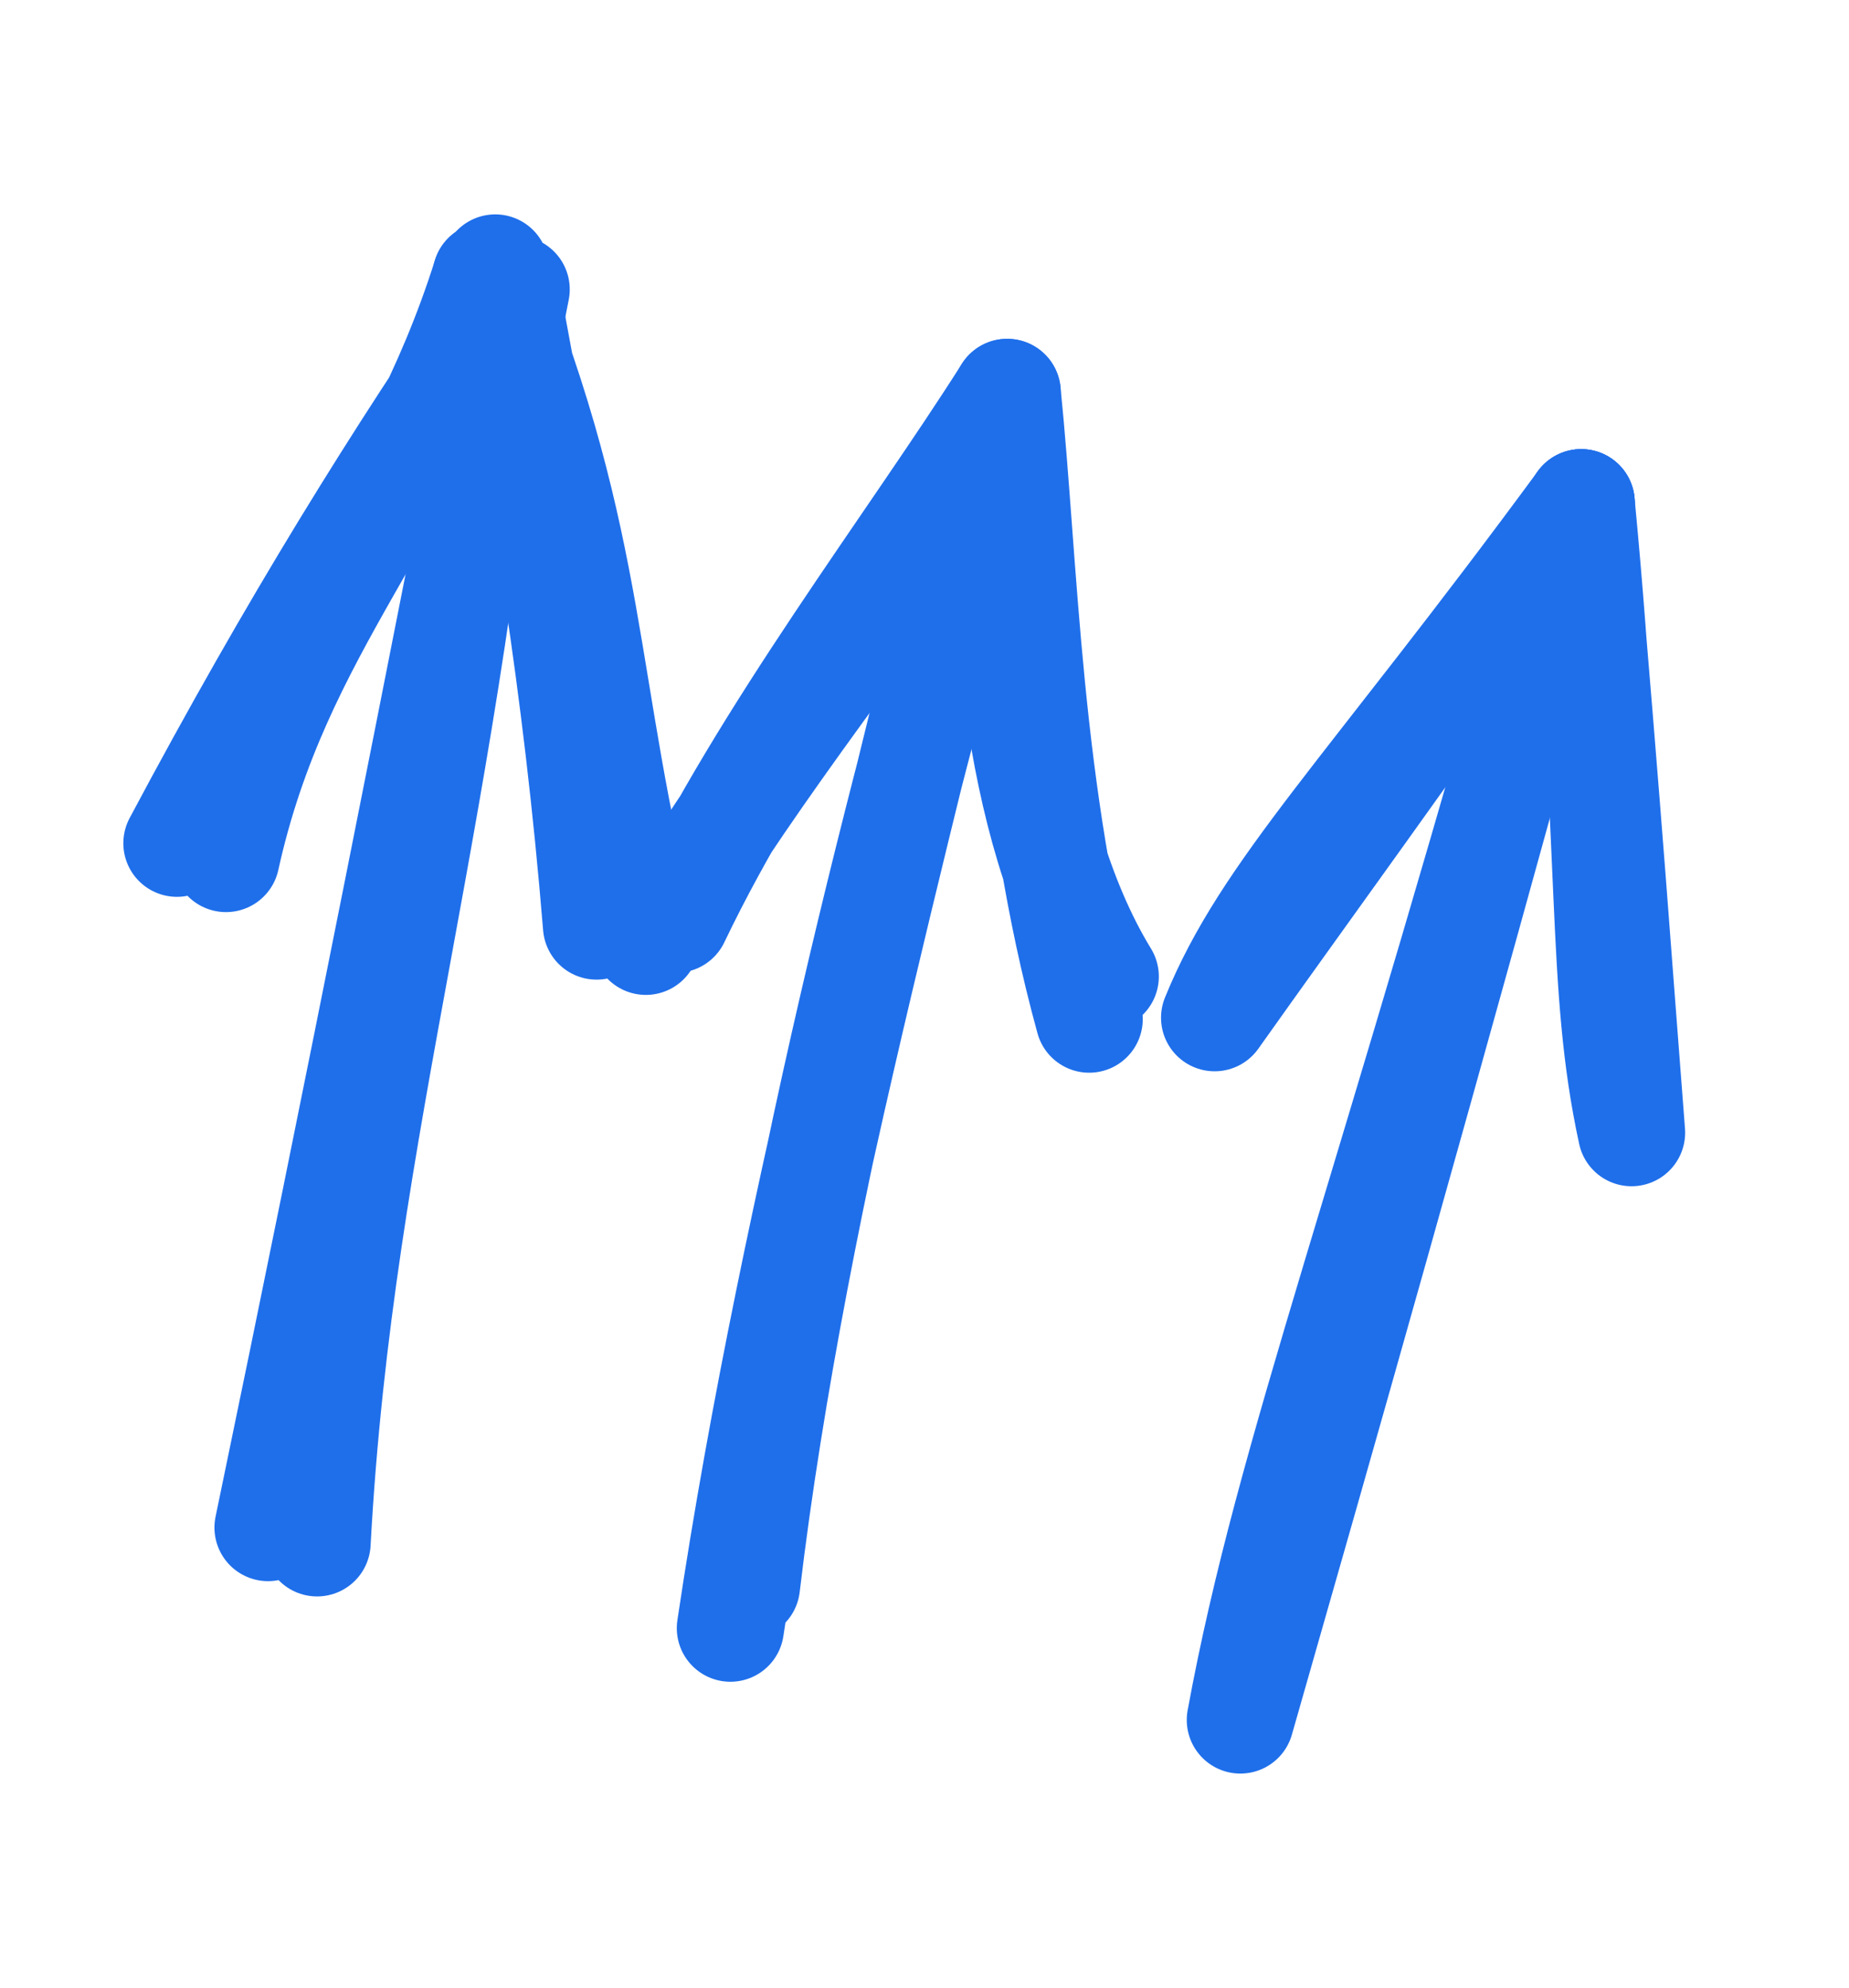 <?xml version="1.0" standalone="no"?>
<!DOCTYPE svg PUBLIC "-//W3C//DTD SVG 1.1//EN" "http://www.w3.org/Graphics/SVG/1.1/DTD/svg11.dtd">
<svg version="1.1" xmlns="http://www.w3.org/2000/svg" viewBox="0 0 69.005 74.192" width="207.016" height="222.576"><!-- svg-source:excalidraw --><defs><style class="style-fonts">
      </style></defs><g stroke-linecap="round"><g transform="translate(26.448 61.025) rotate(0 5.235 -22.596)"><path d="M1.41 -1.84 C3.14 -16.47, 7.99 -34.45, 10.74 -43.95 M0.81 -0.26 C3.24 -16.56, 7.89 -33.1, 10.81 -45.78" stroke="#1f6feb" stroke-width="4" fill="none"></path></g><g transform="translate(26.448 61.025) rotate(0 5.235 -22.596)"><path d="M14.8 -24.58 C11.28 -30.34, 10.91 -39.46, 11.08 -44.54 M14.2 -22.99 C11.89 -31.38, 11.8 -39.89, 11.14 -46.38" stroke="#1f6feb" stroke-width="4" fill="none"></path></g><g transform="translate(26.448 61.025) rotate(0 5.235 -22.596)"><path d="M-0.62 -28.31 C2.01 -32.6, 7.82 -40.24, 11.08 -44.54 M-1.22 -26.72 C2.07 -33.61, 7.58 -40.76, 11.14 -46.38" stroke="#1f6feb" stroke-width="4" fill="none"></path></g></g><mask></mask><g stroke-linecap="round"><g transform="translate(10.593 56.321) rotate(0 4.506 -22.908)"><path d="M1.24 1.26 C2.1 -14.67, 6.24 -25.98, 7.89 -46.32 M-0.59 0.69 C2.88 -15.99, 5.76 -30.7, 8.67 -45.52" stroke="#1f6feb" stroke-width="4" fill="none"></path></g><g transform="translate(10.593 56.321) rotate(0 4.506 -22.908)"><path d="M13.51 -21.19 C11.06 -30.79, 11.7 -35.78, 7.55 -46.02 M11.67 -21.76 C10.92 -30.93, 9.66 -38.17, 8.34 -45.22" stroke="#1f6feb" stroke-width="4" fill="none"></path></g><g transform="translate(10.593 56.321) rotate(0 4.506 -22.908)"><path d="M-2.16 -24.28 C-0.23 -33.04, 4.76 -37.17, 7.55 -46.02 M-3.99 -24.85 C0.38 -33.06, 4.26 -39.28, 8.34 -45.22" stroke="#1f6feb" stroke-width="4" fill="none"></path></g></g><mask></mask><g stroke-linecap="round"><g transform="translate(46.29 64.192) rotate(0 6.358 -22.714)"><path d="M0 0 C1.85 -10.06, 5.44 -19.02, 12.72 -45.43 M0 0 C3.13 -10.95, 6.25 -21.85, 12.72 -45.43" stroke="#1f6feb" stroke-width="4" fill="none"></path></g><g transform="translate(46.29 64.192) rotate(0 6.358 -22.714)"><path d="M14.6 -21.92 C13.38 -27.54, 14 -32.06, 12.72 -45.43 M14.6 -21.92 C14.15 -27.66, 13.77 -33.28, 12.72 -45.43" stroke="#1f6feb" stroke-width="4" fill="none"></path></g><g transform="translate(46.29 64.192) rotate(0 6.358 -22.714)"><path d="M-0.96 -26.21 C0.96 -30.94, 4.74 -34.58, 12.72 -45.43 M-0.96 -26.21 C2.33 -30.85, 5.69 -35.43, 12.72 -45.43" stroke="#1f6feb" stroke-width="4" fill="none"></path></g></g><mask></mask></svg>